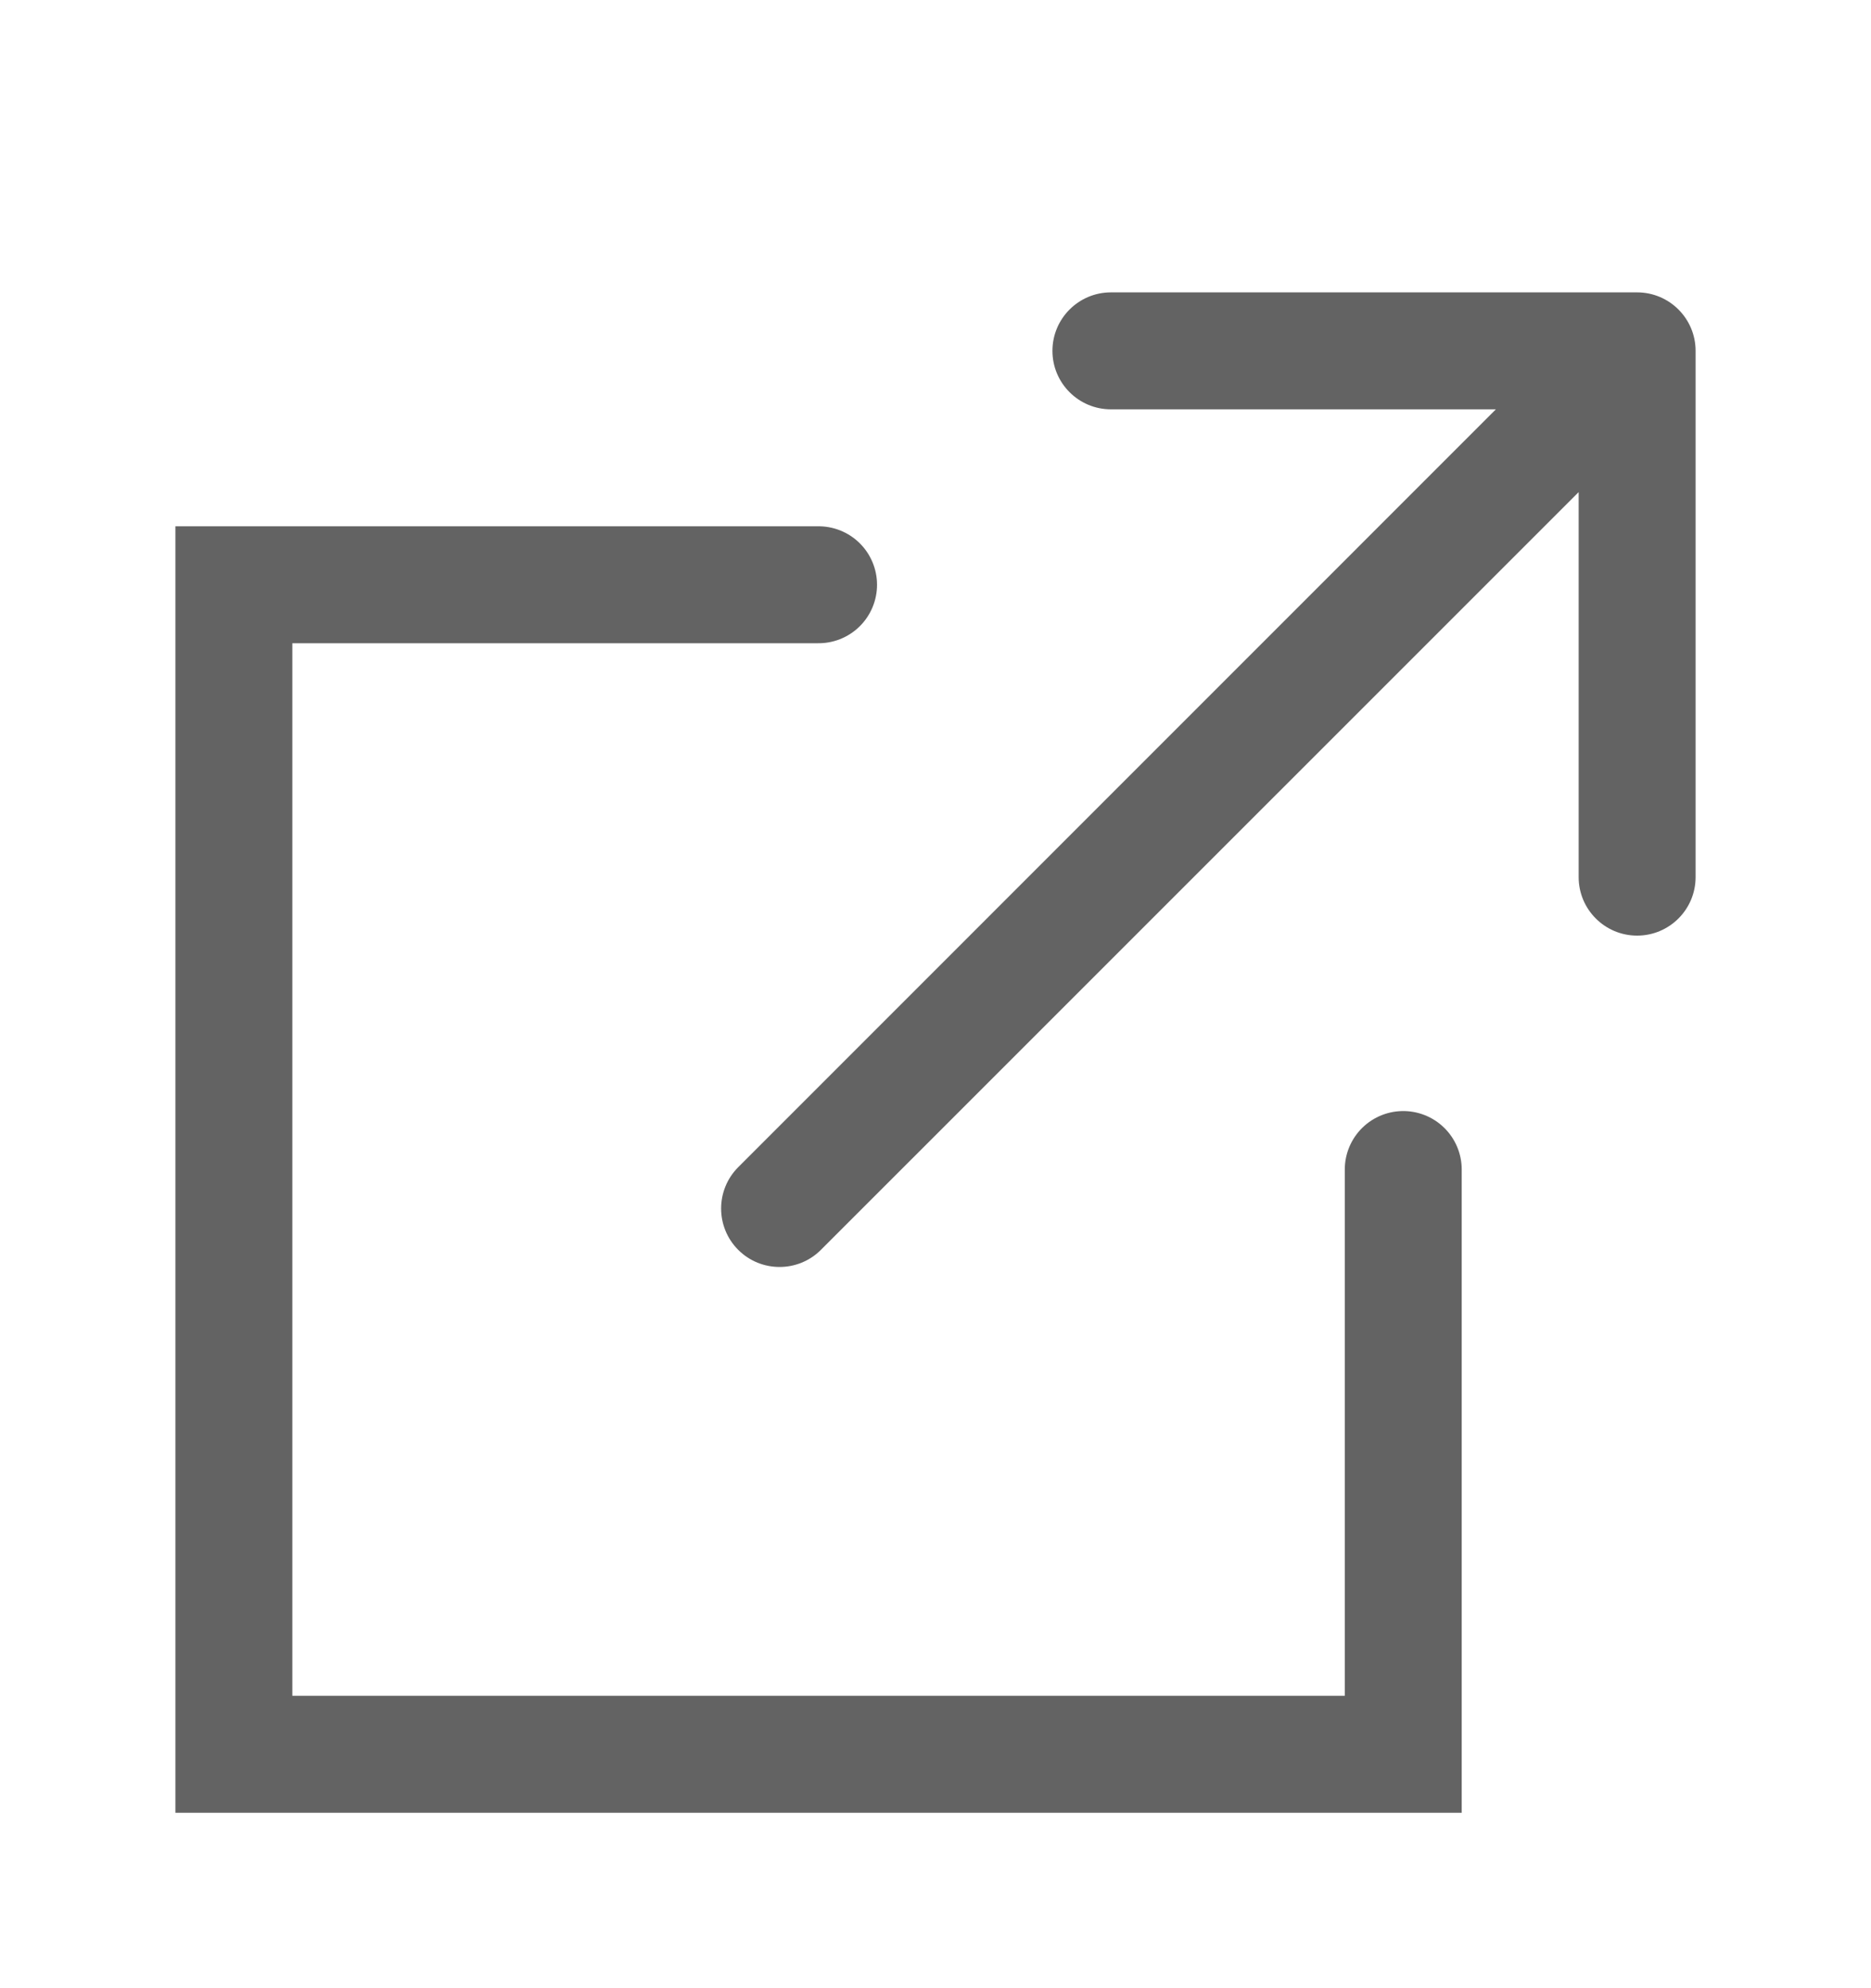 <?xml version="1.0" encoding="UTF-8"?> <svg xmlns="http://www.w3.org/2000/svg" width="16" height="17" viewBox="0 0 16 17" fill="none"> <path d="M6.313 9.98C6.118 10.175 6.118 10.492 6.313 10.687C6.508 10.882 6.825 10.882 7.02 10.687L6.313 9.98ZM14.5 3C14.5 2.724 14.276 2.5 14 2.5H9.5C9.224 2.5 9 2.724 9 3C9 3.276 9.224 3.5 9.5 3.5H13.5V7.5C13.5 7.776 13.724 8 14 8C14.276 8 14.5 7.776 14.5 7.5V3ZM7.02 10.687L14.354 3.354L13.646 2.646L6.313 9.98L7.02 10.687Z" fill="#636363"></path> <path d="M12 10V15H2V5H7" stroke="#636363" stroke-linecap="round"></path> </svg> 